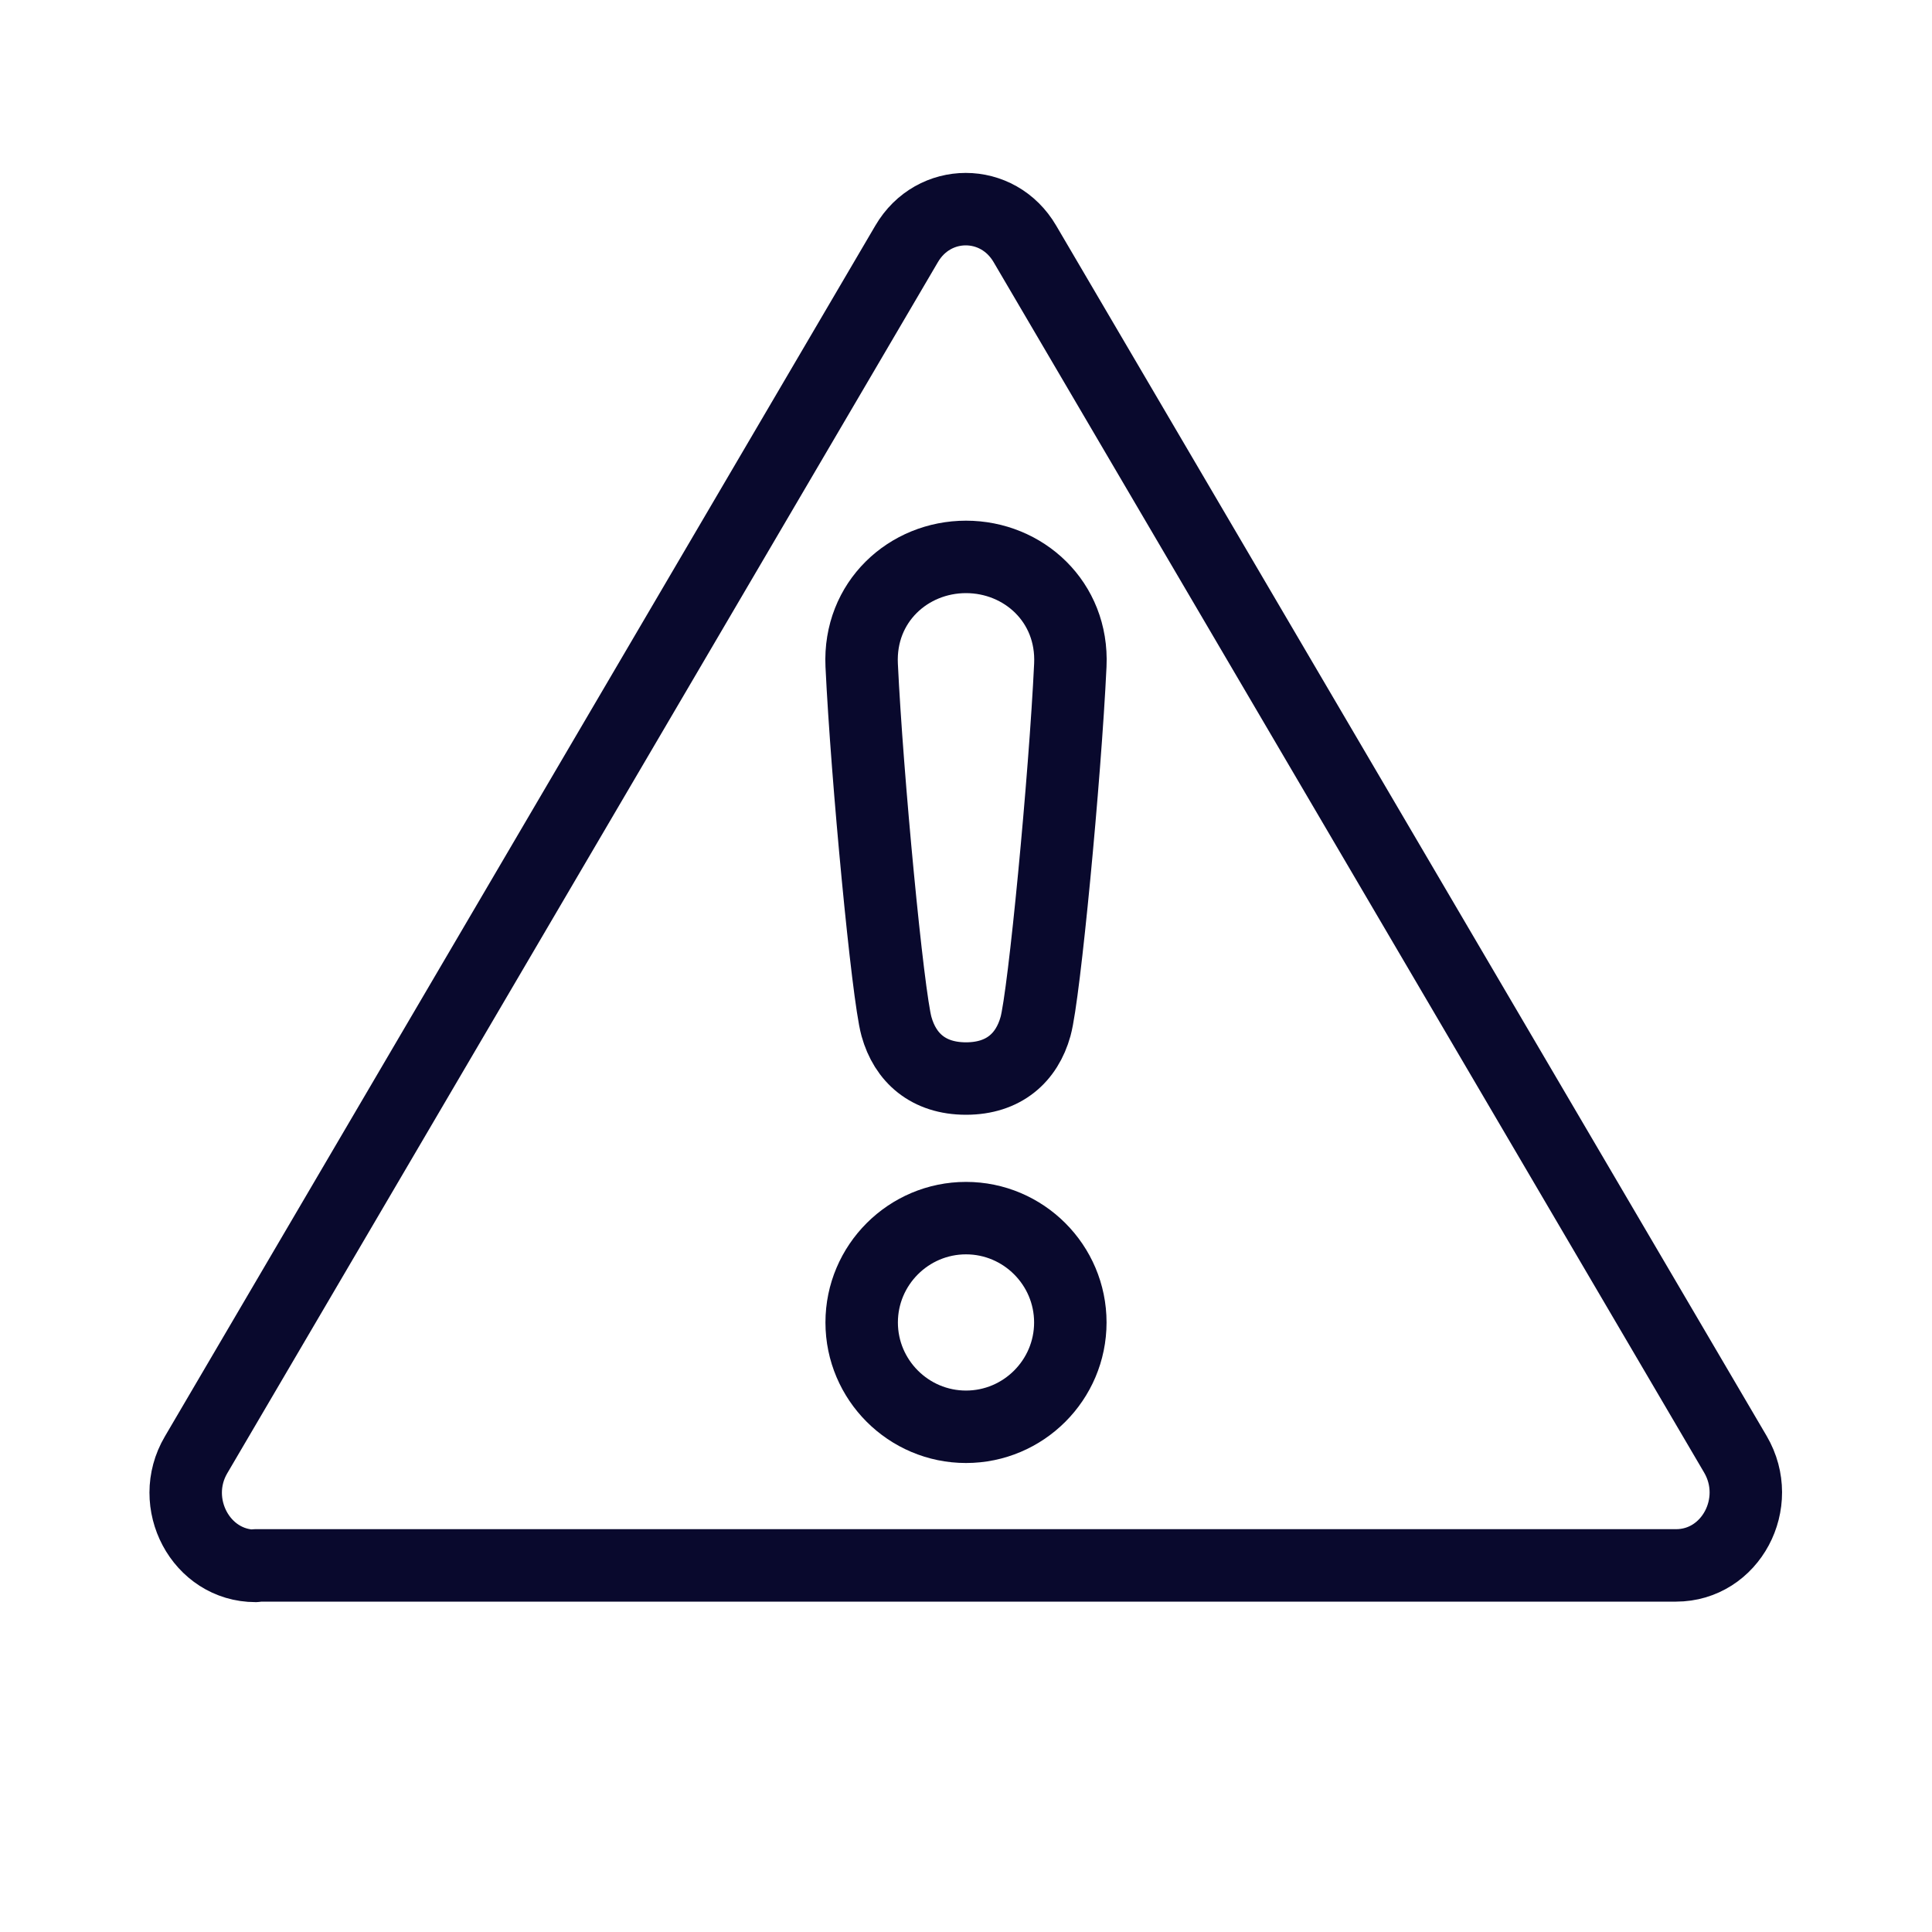 <?xml version="1.0" encoding="UTF-8"?><svg xmlns="http://www.w3.org/2000/svg" viewBox="0 0 40 40"><defs><style>.cls-1{stroke:#09092d;stroke-linecap:round;stroke-linejoin:round;stroke-width:1.5px;}.cls-1,.cls-2{fill:none;}</style></defs><g id="Calque_3"><rect class="cls-2" x="0" y="0" width="40.02" height="40"/></g><g id="Layer_1"><g><path class="cls-1" d="m5.29,32.42c-1.13,0-1.82-1.3-1.23-2.3L18.77,5.05c.56-.96,1.89-.96,2.45,0l14.71,25.06c.59,1.01-.1,2.3-1.23,2.3H5.29Z"/><path class="cls-1" d="m20,25.22c-1.19,0-2.16.97-2.16,2.16s.97,2.16,2.16,2.16,2.16-.97,2.16-2.16-.97-2.16-2.16-2.16Z"/><path class="cls-1" d="m20,22.33c.78,0,1.26-.43,1.44-1.08.18-.65.61-5.15.72-7.48.06-1.31-.97-2.24-2.16-2.24s-2.22.93-2.16,2.24c.11,2.33.54,6.83.72,7.48.18.65.66,1.08,1.44,1.08Z"/></g></g></svg>